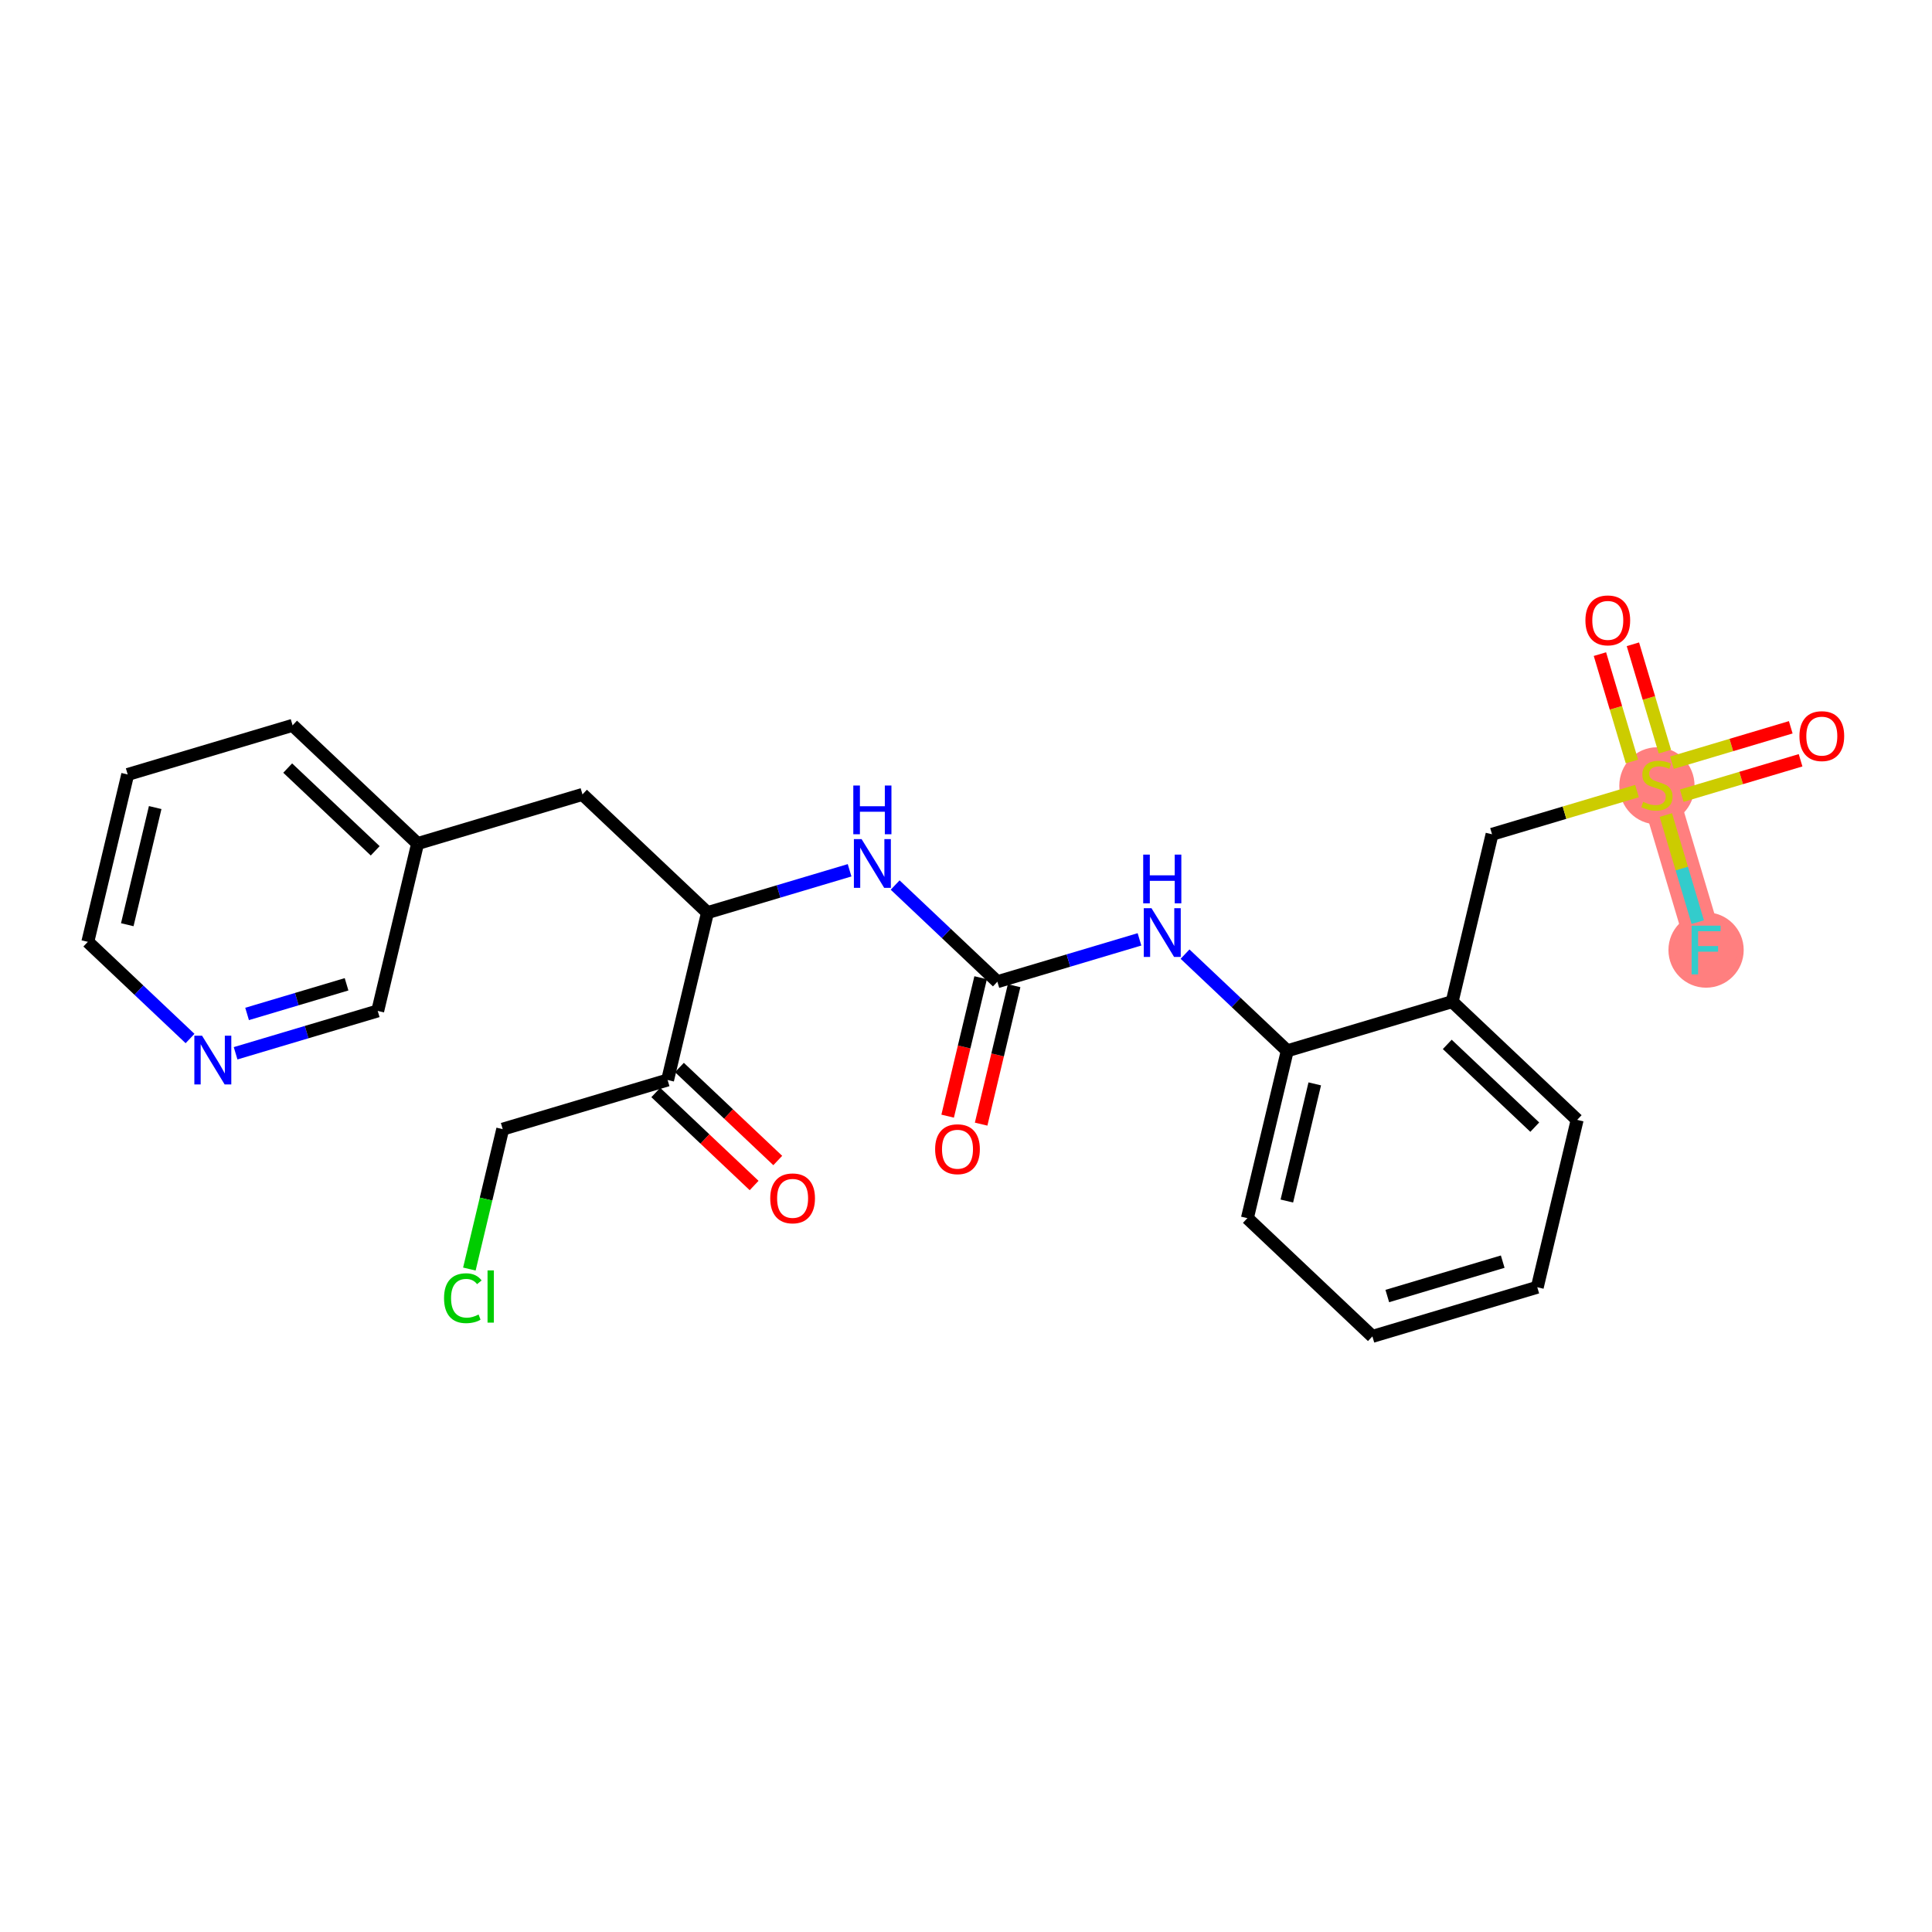 <?xml version='1.0' encoding='iso-8859-1'?>
<svg version='1.1' baseProfile='full'
              xmlns='http://www.w3.org/2000/svg'
                      xmlns:rdkit='http://www.rdkit.org/xml'
                      xmlns:xlink='http://www.w3.org/1999/xlink'
                  xml:space='preserve'
width='300px' height='300px' viewBox='0 0 300 300'>
<!-- END OF HEADER -->
<rect style='opacity:1.0;fill:#FFFFFF;stroke:none' width='300' height='300' x='0' y='0'> </rect>
<rect style='opacity:1.0;fill:#FFFFFF;stroke:none' width='300' height='300' x='0' y='0'> </rect>
<path d='M 257.287,121.916 L 264.918,147.519' style='fill:none;fill-rule:evenodd;stroke:#FF7F7F;stroke-width:5.7px;stroke-linecap:butt;stroke-linejoin:miter;stroke-opacity:1' />
<ellipse cx='257.287' cy='122.017' rx='5.343' ry='5.479'  style='fill:#FF7F7F;fill-rule:evenodd;stroke:#FF7F7F;stroke-width:1.0px;stroke-linecap:butt;stroke-linejoin:miter;stroke-opacity:1' />
<ellipse cx='264.918' cy='147.519' rx='5.343' ry='5.35'  style='fill:#FF7F7F;fill-rule:evenodd;stroke:#FF7F7F;stroke-width:1.0px;stroke-linecap:butt;stroke-linejoin:miter;stroke-opacity:1' />
<path class='bond-0 atom-0 atom-1' d='M 152.349,174.555 L 154.91,163.807' style='fill:none;fill-rule:evenodd;stroke:#FF0000;stroke-width:2.0px;stroke-linecap:butt;stroke-linejoin:miter;stroke-opacity:1' />
<path class='bond-0 atom-0 atom-1' d='M 154.91,163.807 L 157.471,153.059' style='fill:none;fill-rule:evenodd;stroke:#000000;stroke-width:2.0px;stroke-linecap:butt;stroke-linejoin:miter;stroke-opacity:1' />
<path class='bond-0 atom-0 atom-1' d='M 147.151,173.316 L 149.712,162.568' style='fill:none;fill-rule:evenodd;stroke:#FF0000;stroke-width:2.0px;stroke-linecap:butt;stroke-linejoin:miter;stroke-opacity:1' />
<path class='bond-0 atom-0 atom-1' d='M 149.712,162.568 L 152.273,151.821' style='fill:none;fill-rule:evenodd;stroke:#000000;stroke-width:2.0px;stroke-linecap:butt;stroke-linejoin:miter;stroke-opacity:1' />
<path class='bond-1 atom-1 atom-2' d='M 154.872,152.44 L 165.905,149.152' style='fill:none;fill-rule:evenodd;stroke:#000000;stroke-width:2.0px;stroke-linecap:butt;stroke-linejoin:miter;stroke-opacity:1' />
<path class='bond-1 atom-1 atom-2' d='M 165.905,149.152 L 176.939,145.863' style='fill:none;fill-rule:evenodd;stroke:#0000FF;stroke-width:2.0px;stroke-linecap:butt;stroke-linejoin:miter;stroke-opacity:1' />
<path class='bond-13 atom-1 atom-14' d='M 154.872,152.44 L 146.936,144.934' style='fill:none;fill-rule:evenodd;stroke:#000000;stroke-width:2.0px;stroke-linecap:butt;stroke-linejoin:miter;stroke-opacity:1' />
<path class='bond-13 atom-1 atom-14' d='M 146.936,144.934 L 138.999,137.428' style='fill:none;fill-rule:evenodd;stroke:#0000FF;stroke-width:2.0px;stroke-linecap:butt;stroke-linejoin:miter;stroke-opacity:1' />
<path class='bond-2 atom-2 atom-3' d='M 184.013,148.155 L 191.95,155.661' style='fill:none;fill-rule:evenodd;stroke:#0000FF;stroke-width:2.0px;stroke-linecap:butt;stroke-linejoin:miter;stroke-opacity:1' />
<path class='bond-2 atom-2 atom-3' d='M 191.95,155.661 L 199.886,163.167' style='fill:none;fill-rule:evenodd;stroke:#000000;stroke-width:2.0px;stroke-linecap:butt;stroke-linejoin:miter;stroke-opacity:1' />
<path class='bond-3 atom-3 atom-4' d='M 199.886,163.167 L 193.693,189.156' style='fill:none;fill-rule:evenodd;stroke:#000000;stroke-width:2.0px;stroke-linecap:butt;stroke-linejoin:miter;stroke-opacity:1' />
<path class='bond-3 atom-3 atom-4' d='M 204.155,168.304 L 199.82,186.496' style='fill:none;fill-rule:evenodd;stroke:#000000;stroke-width:2.0px;stroke-linecap:butt;stroke-linejoin:miter;stroke-opacity:1' />
<path class='bond-26 atom-8 atom-3' d='M 225.49,155.536 L 199.886,163.167' style='fill:none;fill-rule:evenodd;stroke:#000000;stroke-width:2.0px;stroke-linecap:butt;stroke-linejoin:miter;stroke-opacity:1' />
<path class='bond-4 atom-4 atom-5' d='M 193.693,189.156 L 213.104,207.514' style='fill:none;fill-rule:evenodd;stroke:#000000;stroke-width:2.0px;stroke-linecap:butt;stroke-linejoin:miter;stroke-opacity:1' />
<path class='bond-5 atom-5 atom-6' d='M 213.104,207.514 L 238.708,199.883' style='fill:none;fill-rule:evenodd;stroke:#000000;stroke-width:2.0px;stroke-linecap:butt;stroke-linejoin:miter;stroke-opacity:1' />
<path class='bond-5 atom-5 atom-6' d='M 215.418,201.248 L 233.341,195.907' style='fill:none;fill-rule:evenodd;stroke:#000000;stroke-width:2.0px;stroke-linecap:butt;stroke-linejoin:miter;stroke-opacity:1' />
<path class='bond-6 atom-6 atom-7' d='M 238.708,199.883 L 244.901,173.894' style='fill:none;fill-rule:evenodd;stroke:#000000;stroke-width:2.0px;stroke-linecap:butt;stroke-linejoin:miter;stroke-opacity:1' />
<path class='bond-7 atom-7 atom-8' d='M 244.901,173.894 L 225.49,155.536' style='fill:none;fill-rule:evenodd;stroke:#000000;stroke-width:2.0px;stroke-linecap:butt;stroke-linejoin:miter;stroke-opacity:1' />
<path class='bond-7 atom-7 atom-8' d='M 238.317,175.022 L 224.73,162.172' style='fill:none;fill-rule:evenodd;stroke:#000000;stroke-width:2.0px;stroke-linecap:butt;stroke-linejoin:miter;stroke-opacity:1' />
<path class='bond-8 atom-8 atom-9' d='M 225.49,155.536 L 231.683,129.547' style='fill:none;fill-rule:evenodd;stroke:#000000;stroke-width:2.0px;stroke-linecap:butt;stroke-linejoin:miter;stroke-opacity:1' />
<path class='bond-9 atom-9 atom-10' d='M 231.683,129.547 L 242.938,126.192' style='fill:none;fill-rule:evenodd;stroke:#000000;stroke-width:2.0px;stroke-linecap:butt;stroke-linejoin:miter;stroke-opacity:1' />
<path class='bond-9 atom-9 atom-10' d='M 242.938,126.192 L 254.193,122.838' style='fill:none;fill-rule:evenodd;stroke:#CCCC00;stroke-width:2.0px;stroke-linecap:butt;stroke-linejoin:miter;stroke-opacity:1' />
<path class='bond-10 atom-10 atom-11' d='M 261.144,123.554 L 270.368,120.805' style='fill:none;fill-rule:evenodd;stroke:#CCCC00;stroke-width:2.0px;stroke-linecap:butt;stroke-linejoin:miter;stroke-opacity:1' />
<path class='bond-10 atom-10 atom-11' d='M 270.368,120.805 L 279.593,118.055' style='fill:none;fill-rule:evenodd;stroke:#FF0000;stroke-width:2.0px;stroke-linecap:butt;stroke-linejoin:miter;stroke-opacity:1' />
<path class='bond-10 atom-10 atom-11' d='M 259.617,118.433 L 268.842,115.684' style='fill:none;fill-rule:evenodd;stroke:#CCCC00;stroke-width:2.0px;stroke-linecap:butt;stroke-linejoin:miter;stroke-opacity:1' />
<path class='bond-10 atom-10 atom-11' d='M 268.842,115.684 L 278.067,112.934' style='fill:none;fill-rule:evenodd;stroke:#FF0000;stroke-width:2.0px;stroke-linecap:butt;stroke-linejoin:miter;stroke-opacity:1' />
<path class='bond-11 atom-10 atom-12' d='M 258.524,116.712 L 256.04,108.378' style='fill:none;fill-rule:evenodd;stroke:#CCCC00;stroke-width:2.0px;stroke-linecap:butt;stroke-linejoin:miter;stroke-opacity:1' />
<path class='bond-11 atom-10 atom-12' d='M 256.04,108.378 L 253.556,100.044' style='fill:none;fill-rule:evenodd;stroke:#FF0000;stroke-width:2.0px;stroke-linecap:butt;stroke-linejoin:miter;stroke-opacity:1' />
<path class='bond-11 atom-10 atom-12' d='M 253.403,118.239 L 250.919,109.905' style='fill:none;fill-rule:evenodd;stroke:#CCCC00;stroke-width:2.0px;stroke-linecap:butt;stroke-linejoin:miter;stroke-opacity:1' />
<path class='bond-11 atom-10 atom-12' d='M 250.919,109.905 L 248.435,101.571' style='fill:none;fill-rule:evenodd;stroke:#FF0000;stroke-width:2.0px;stroke-linecap:butt;stroke-linejoin:miter;stroke-opacity:1' />
<path class='bond-12 atom-10 atom-13' d='M 258.671,126.559 L 261.149,134.874' style='fill:none;fill-rule:evenodd;stroke:#CCCC00;stroke-width:2.0px;stroke-linecap:butt;stroke-linejoin:miter;stroke-opacity:1' />
<path class='bond-12 atom-10 atom-13' d='M 261.149,134.874 L 263.627,143.19' style='fill:none;fill-rule:evenodd;stroke:#33CCCC;stroke-width:2.0px;stroke-linecap:butt;stroke-linejoin:miter;stroke-opacity:1' />
<path class='bond-14 atom-14 atom-15' d='M 131.924,135.137 L 120.891,138.425' style='fill:none;fill-rule:evenodd;stroke:#0000FF;stroke-width:2.0px;stroke-linecap:butt;stroke-linejoin:miter;stroke-opacity:1' />
<path class='bond-14 atom-14 atom-15' d='M 120.891,138.425 L 109.858,141.713' style='fill:none;fill-rule:evenodd;stroke:#000000;stroke-width:2.0px;stroke-linecap:butt;stroke-linejoin:miter;stroke-opacity:1' />
<path class='bond-15 atom-15 atom-16' d='M 109.858,141.713 L 90.447,123.356' style='fill:none;fill-rule:evenodd;stroke:#000000;stroke-width:2.0px;stroke-linecap:butt;stroke-linejoin:miter;stroke-opacity:1' />
<path class='bond-22 atom-15 atom-23' d='M 109.858,141.713 L 103.665,167.702' style='fill:none;fill-rule:evenodd;stroke:#000000;stroke-width:2.0px;stroke-linecap:butt;stroke-linejoin:miter;stroke-opacity:1' />
<path class='bond-16 atom-16 atom-17' d='M 90.447,123.356 L 64.844,130.987' style='fill:none;fill-rule:evenodd;stroke:#000000;stroke-width:2.0px;stroke-linecap:butt;stroke-linejoin:miter;stroke-opacity:1' />
<path class='bond-17 atom-17 atom-18' d='M 64.844,130.987 L 45.433,112.629' style='fill:none;fill-rule:evenodd;stroke:#000000;stroke-width:2.0px;stroke-linecap:butt;stroke-linejoin:miter;stroke-opacity:1' />
<path class='bond-17 atom-17 atom-18' d='M 58.261,132.115 L 44.673,119.265' style='fill:none;fill-rule:evenodd;stroke:#000000;stroke-width:2.0px;stroke-linecap:butt;stroke-linejoin:miter;stroke-opacity:1' />
<path class='bond-27 atom-22 atom-17' d='M 58.651,156.976 L 64.844,130.987' style='fill:none;fill-rule:evenodd;stroke:#000000;stroke-width:2.0px;stroke-linecap:butt;stroke-linejoin:miter;stroke-opacity:1' />
<path class='bond-18 atom-18 atom-19' d='M 45.433,112.629 L 19.829,120.26' style='fill:none;fill-rule:evenodd;stroke:#000000;stroke-width:2.0px;stroke-linecap:butt;stroke-linejoin:miter;stroke-opacity:1' />
<path class='bond-19 atom-19 atom-20' d='M 19.829,120.26 L 13.636,146.249' style='fill:none;fill-rule:evenodd;stroke:#000000;stroke-width:2.0px;stroke-linecap:butt;stroke-linejoin:miter;stroke-opacity:1' />
<path class='bond-19 atom-19 atom-20' d='M 24.098,125.397 L 19.763,143.589' style='fill:none;fill-rule:evenodd;stroke:#000000;stroke-width:2.0px;stroke-linecap:butt;stroke-linejoin:miter;stroke-opacity:1' />
<path class='bond-20 atom-20 atom-21' d='M 13.636,146.249 L 21.573,153.755' style='fill:none;fill-rule:evenodd;stroke:#000000;stroke-width:2.0px;stroke-linecap:butt;stroke-linejoin:miter;stroke-opacity:1' />
<path class='bond-20 atom-20 atom-21' d='M 21.573,153.755 L 29.51,161.261' style='fill:none;fill-rule:evenodd;stroke:#0000FF;stroke-width:2.0px;stroke-linecap:butt;stroke-linejoin:miter;stroke-opacity:1' />
<path class='bond-21 atom-21 atom-22' d='M 36.584,163.553 L 47.617,160.264' style='fill:none;fill-rule:evenodd;stroke:#0000FF;stroke-width:2.0px;stroke-linecap:butt;stroke-linejoin:miter;stroke-opacity:1' />
<path class='bond-21 atom-21 atom-22' d='M 47.617,160.264 L 58.651,156.976' style='fill:none;fill-rule:evenodd;stroke:#000000;stroke-width:2.0px;stroke-linecap:butt;stroke-linejoin:miter;stroke-opacity:1' />
<path class='bond-21 atom-21 atom-22' d='M 38.368,157.445 L 46.091,155.143' style='fill:none;fill-rule:evenodd;stroke:#0000FF;stroke-width:2.0px;stroke-linecap:butt;stroke-linejoin:miter;stroke-opacity:1' />
<path class='bond-21 atom-21 atom-22' d='M 46.091,155.143 L 53.814,152.841' style='fill:none;fill-rule:evenodd;stroke:#000000;stroke-width:2.0px;stroke-linecap:butt;stroke-linejoin:miter;stroke-opacity:1' />
<path class='bond-23 atom-23 atom-24' d='M 101.829,169.643 L 109.464,176.864' style='fill:none;fill-rule:evenodd;stroke:#000000;stroke-width:2.0px;stroke-linecap:butt;stroke-linejoin:miter;stroke-opacity:1' />
<path class='bond-23 atom-23 atom-24' d='M 109.464,176.864 L 117.099,184.085' style='fill:none;fill-rule:evenodd;stroke:#FF0000;stroke-width:2.0px;stroke-linecap:butt;stroke-linejoin:miter;stroke-opacity:1' />
<path class='bond-23 atom-23 atom-24' d='M 105.501,165.761 L 113.135,172.982' style='fill:none;fill-rule:evenodd;stroke:#000000;stroke-width:2.0px;stroke-linecap:butt;stroke-linejoin:miter;stroke-opacity:1' />
<path class='bond-23 atom-23 atom-24' d='M 113.135,172.982 L 120.77,180.203' style='fill:none;fill-rule:evenodd;stroke:#FF0000;stroke-width:2.0px;stroke-linecap:butt;stroke-linejoin:miter;stroke-opacity:1' />
<path class='bond-24 atom-23 atom-25' d='M 103.665,167.702 L 78.061,175.334' style='fill:none;fill-rule:evenodd;stroke:#000000;stroke-width:2.0px;stroke-linecap:butt;stroke-linejoin:miter;stroke-opacity:1' />
<path class='bond-25 atom-25 atom-26' d='M 78.061,175.334 L 75.473,186.196' style='fill:none;fill-rule:evenodd;stroke:#000000;stroke-width:2.0px;stroke-linecap:butt;stroke-linejoin:miter;stroke-opacity:1' />
<path class='bond-25 atom-25 atom-26' d='M 75.473,186.196 L 72.884,197.059' style='fill:none;fill-rule:evenodd;stroke:#00CC00;stroke-width:2.0px;stroke-linecap:butt;stroke-linejoin:miter;stroke-opacity:1' />
<path  class='atom-0' d='M 145.206 178.451
Q 145.206 176.634, 146.104 175.619
Q 147.001 174.603, 148.679 174.603
Q 150.357 174.603, 151.255 175.619
Q 152.152 176.634, 152.152 178.451
Q 152.152 180.289, 151.244 181.336
Q 150.336 182.373, 148.679 182.373
Q 147.012 182.373, 146.104 181.336
Q 145.206 180.299, 145.206 178.451
M 148.679 181.518
Q 149.833 181.518, 150.453 180.748
Q 151.084 179.968, 151.084 178.451
Q 151.084 176.965, 150.453 176.217
Q 149.833 175.458, 148.679 175.458
Q 147.525 175.458, 146.894 176.206
Q 146.275 176.954, 146.275 178.451
Q 146.275 179.979, 146.894 180.748
Q 147.525 181.518, 148.679 181.518
' fill='#FF0000'/>
<path  class='atom-2' d='M 178.803 141.026
L 181.283 145.033
Q 181.528 145.429, 181.924 146.145
Q 182.319 146.861, 182.341 146.904
L 182.341 141.026
L 183.345 141.026
L 183.345 148.592
L 182.309 148.592
L 179.648 144.211
Q 179.338 143.698, 179.006 143.11
Q 178.686 142.522, 178.59 142.34
L 178.59 148.592
L 177.606 148.592
L 177.606 141.026
L 178.803 141.026
' fill='#0000FF'/>
<path  class='atom-2' d='M 177.516 132.703
L 178.542 132.703
L 178.542 135.92
L 182.41 135.92
L 182.41 132.703
L 183.436 132.703
L 183.436 140.269
L 182.41 140.269
L 182.41 136.775
L 178.542 136.775
L 178.542 140.269
L 177.516 140.269
L 177.516 132.703
' fill='#0000FF'/>
<path  class='atom-10' d='M 255.149 124.513
Q 255.235 124.545, 255.588 124.694
Q 255.94 124.844, 256.325 124.94
Q 256.72 125.026, 257.105 125.026
Q 257.821 125.026, 258.238 124.684
Q 258.655 124.331, 258.655 123.722
Q 258.655 123.305, 258.441 123.049
Q 258.238 122.792, 257.917 122.653
Q 257.597 122.514, 257.062 122.354
Q 256.389 122.151, 255.983 121.958
Q 255.588 121.766, 255.299 121.36
Q 255.021 120.954, 255.021 120.27
Q 255.021 119.319, 255.662 118.731
Q 256.314 118.143, 257.597 118.143
Q 258.473 118.143, 259.467 118.56
L 259.221 119.383
Q 258.313 119.009, 257.629 119.009
Q 256.891 119.009, 256.485 119.319
Q 256.079 119.618, 256.09 120.142
Q 256.09 120.548, 256.293 120.794
Q 256.507 121.039, 256.806 121.178
Q 257.116 121.317, 257.629 121.478
Q 258.313 121.691, 258.719 121.905
Q 259.125 122.119, 259.413 122.557
Q 259.713 122.984, 259.713 123.722
Q 259.713 124.769, 259.007 125.335
Q 258.313 125.891, 257.148 125.891
Q 256.475 125.891, 255.962 125.742
Q 255.459 125.603, 254.861 125.357
L 255.149 124.513
' fill='#CCCC00'/>
<path  class='atom-11' d='M 279.417 114.306
Q 279.417 112.489, 280.315 111.474
Q 281.213 110.459, 282.89 110.459
Q 284.568 110.459, 285.466 111.474
Q 286.364 112.489, 286.364 114.306
Q 286.364 116.144, 285.455 117.191
Q 284.547 118.228, 282.89 118.228
Q 281.223 118.228, 280.315 117.191
Q 279.417 116.155, 279.417 114.306
M 282.89 117.373
Q 284.045 117.373, 284.664 116.604
Q 285.295 115.823, 285.295 114.306
Q 285.295 112.821, 284.664 112.072
Q 284.045 111.314, 282.89 111.314
Q 281.736 111.314, 281.106 112.062
Q 280.486 112.81, 280.486 114.306
Q 280.486 115.834, 281.106 116.604
Q 281.736 117.373, 282.89 117.373
' fill='#FF0000'/>
<path  class='atom-12' d='M 246.183 96.333
Q 246.183 94.517, 247.08 93.501
Q 247.978 92.486, 249.656 92.486
Q 251.333 92.486, 252.231 93.501
Q 253.129 94.517, 253.129 96.333
Q 253.129 98.171, 252.22 99.219
Q 251.312 100.255, 249.656 100.255
Q 247.989 100.255, 247.08 99.219
Q 246.183 98.182, 246.183 96.333
M 249.656 99.4
Q 250.81 99.4, 251.43 98.631
Q 252.06 97.851, 252.06 96.333
Q 252.06 94.848, 251.43 94.1
Q 250.81 93.341, 249.656 93.341
Q 248.502 93.341, 247.871 94.089
Q 247.251 94.837, 247.251 96.333
Q 247.251 97.862, 247.871 98.631
Q 248.502 99.4, 249.656 99.4
' fill='#FF0000'/>
<path  class='atom-13' d='M 262.668 143.736
L 267.167 143.736
L 267.167 144.602
L 263.684 144.602
L 263.684 146.9
L 266.783 146.9
L 266.783 147.776
L 263.684 147.776
L 263.684 151.302
L 262.668 151.302
L 262.668 143.736
' fill='#33CCCC'/>
<path  class='atom-14' d='M 133.789 130.299
L 136.268 134.307
Q 136.514 134.702, 136.91 135.418
Q 137.305 136.134, 137.326 136.177
L 137.326 130.299
L 138.331 130.299
L 138.331 137.865
L 137.294 137.865
L 134.633 133.484
Q 134.323 132.971, 133.992 132.383
Q 133.672 131.795, 133.575 131.614
L 133.575 137.865
L 132.592 137.865
L 132.592 130.299
L 133.789 130.299
' fill='#0000FF'/>
<path  class='atom-14' d='M 132.501 121.976
L 133.527 121.976
L 133.527 125.193
L 137.396 125.193
L 137.396 121.976
L 138.422 121.976
L 138.422 129.543
L 137.396 129.543
L 137.396 126.048
L 133.527 126.048
L 133.527 129.543
L 132.501 129.543
L 132.501 121.976
' fill='#0000FF'/>
<path  class='atom-21' d='M 31.375 160.824
L 33.854 164.831
Q 34.1 165.227, 34.495 165.943
Q 34.89 166.659, 34.912 166.701
L 34.912 160.824
L 35.916 160.824
L 35.916 168.39
L 34.88 168.39
L 32.219 164.008
Q 31.909 163.495, 31.578 162.908
Q 31.257 162.32, 31.161 162.138
L 31.161 168.39
L 30.178 168.39
L 30.178 160.824
L 31.375 160.824
' fill='#0000FF'/>
<path  class='atom-24' d='M 119.602 186.082
Q 119.602 184.265, 120.5 183.25
Q 121.398 182.234, 123.075 182.234
Q 124.753 182.234, 125.651 183.25
Q 126.549 184.265, 126.549 186.082
Q 126.549 187.92, 125.64 188.967
Q 124.732 190.004, 123.075 190.004
Q 121.408 190.004, 120.5 188.967
Q 119.602 187.93, 119.602 186.082
M 123.075 189.149
Q 124.23 189.149, 124.849 188.379
Q 125.48 187.599, 125.48 186.082
Q 125.48 184.596, 124.849 183.848
Q 124.23 183.089, 123.075 183.089
Q 121.921 183.089, 121.291 183.837
Q 120.671 184.586, 120.671 186.082
Q 120.671 187.61, 121.291 188.379
Q 121.921 189.149, 123.075 189.149
' fill='#FF0000'/>
<path  class='atom-26' d='M 68.951 201.584
Q 68.951 199.703, 69.827 198.72
Q 70.714 197.726, 72.392 197.726
Q 73.952 197.726, 74.785 198.827
L 74.08 199.404
Q 73.471 198.603, 72.392 198.603
Q 71.248 198.603, 70.639 199.372
Q 70.041 200.131, 70.041 201.584
Q 70.041 203.08, 70.66 203.85
Q 71.291 204.619, 72.509 204.619
Q 73.343 204.619, 74.315 204.117
L 74.615 204.919
Q 74.219 205.175, 73.621 205.325
Q 73.022 205.474, 72.36 205.474
Q 70.714 205.474, 69.827 204.47
Q 68.951 203.465, 68.951 201.584
' fill='#00CC00'/>
<path  class='atom-26' d='M 75.705 197.267
L 76.688 197.267
L 76.688 205.378
L 75.705 205.378
L 75.705 197.267
' fill='#00CC00'/>
</svg>
